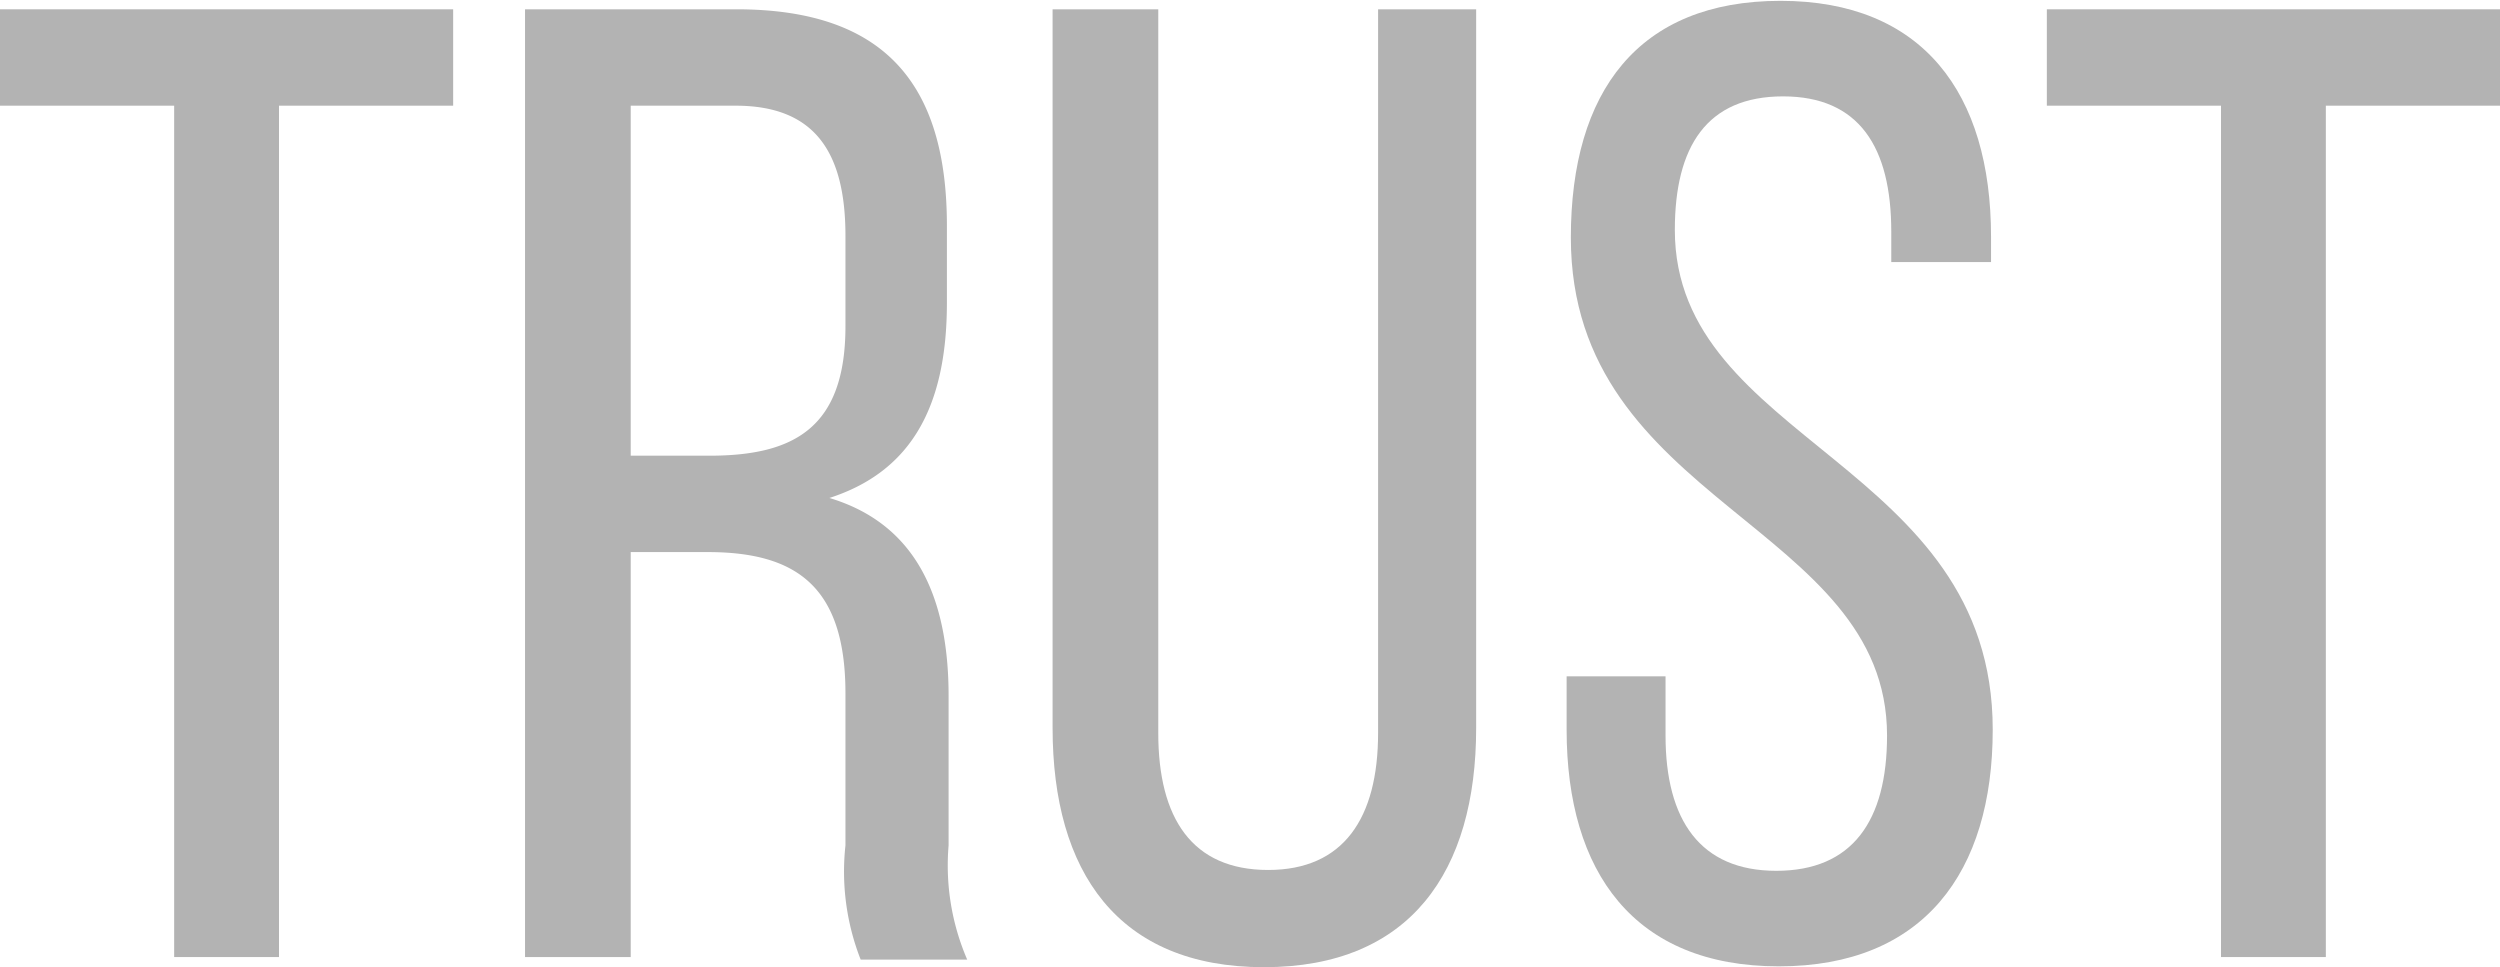 <svg xmlns="http://www.w3.org/2000/svg" viewBox="0 0 29.57 11.44"><defs><style>.cls-1{fill:#b3b3b3;}</style></defs><g id="レイヤー_2" data-name="レイヤー 2"><g id="テキスト"><path class="cls-1" d="M2.06,1.25H0V.11H5.36V1.25H3.3V11.32H2.06Z"/><path class="cls-1" d="M11.2,2.67v.91c0,1.24-.43,2-1.39,2.31,1,.3,1.41,1.14,1.41,2.34V10a2.81,2.81,0,0,0,.22,1.35H10.18A2.85,2.85,0,0,1,10,10V8.2c0-1.27-.59-1.67-1.63-1.67H7.46v4.79H6.21V.11h2.5C10.47.11,11.2,1,11.2,2.67ZM10,3.86V2.79c0-1-.37-1.54-1.3-1.54H7.46V5.39h.93C9.38,5.39,10,5.07,10,3.86Z"/><path class="cls-1" d="M15,10.29c.89,0,1.3-.61,1.3-1.62V.11h1.16v8.5c0,1.7-.78,2.83-2.51,2.83s-2.5-1.13-2.5-2.83V.11H13.7V8.67C13.7,9.68,14.1,10.29,15,10.29Z"/><path class="cls-1" d="M23.55,2.8v.3H22.37V2.74c0-1-.38-1.6-1.28-1.6s-1.28.59-1.28,1.58c0,2.51,3.76,2.75,3.76,5.91,0,1.69-.82,2.8-2.53,2.8s-2.51-1.11-2.51-2.8V8H19.7v.7c0,1,.41,1.6,1.31,1.6s1.31-.59,1.31-1.6c0-2.5-3.74-2.74-3.74-5.89,0-1.73.8-2.8,2.48-2.8S23.55,1.1,23.55,2.8Z"/><path class="cls-1" d="M26.27,1.25H24.21V.11h5.36V1.25H27.51V11.32H26.27Z"/></g></g></svg>